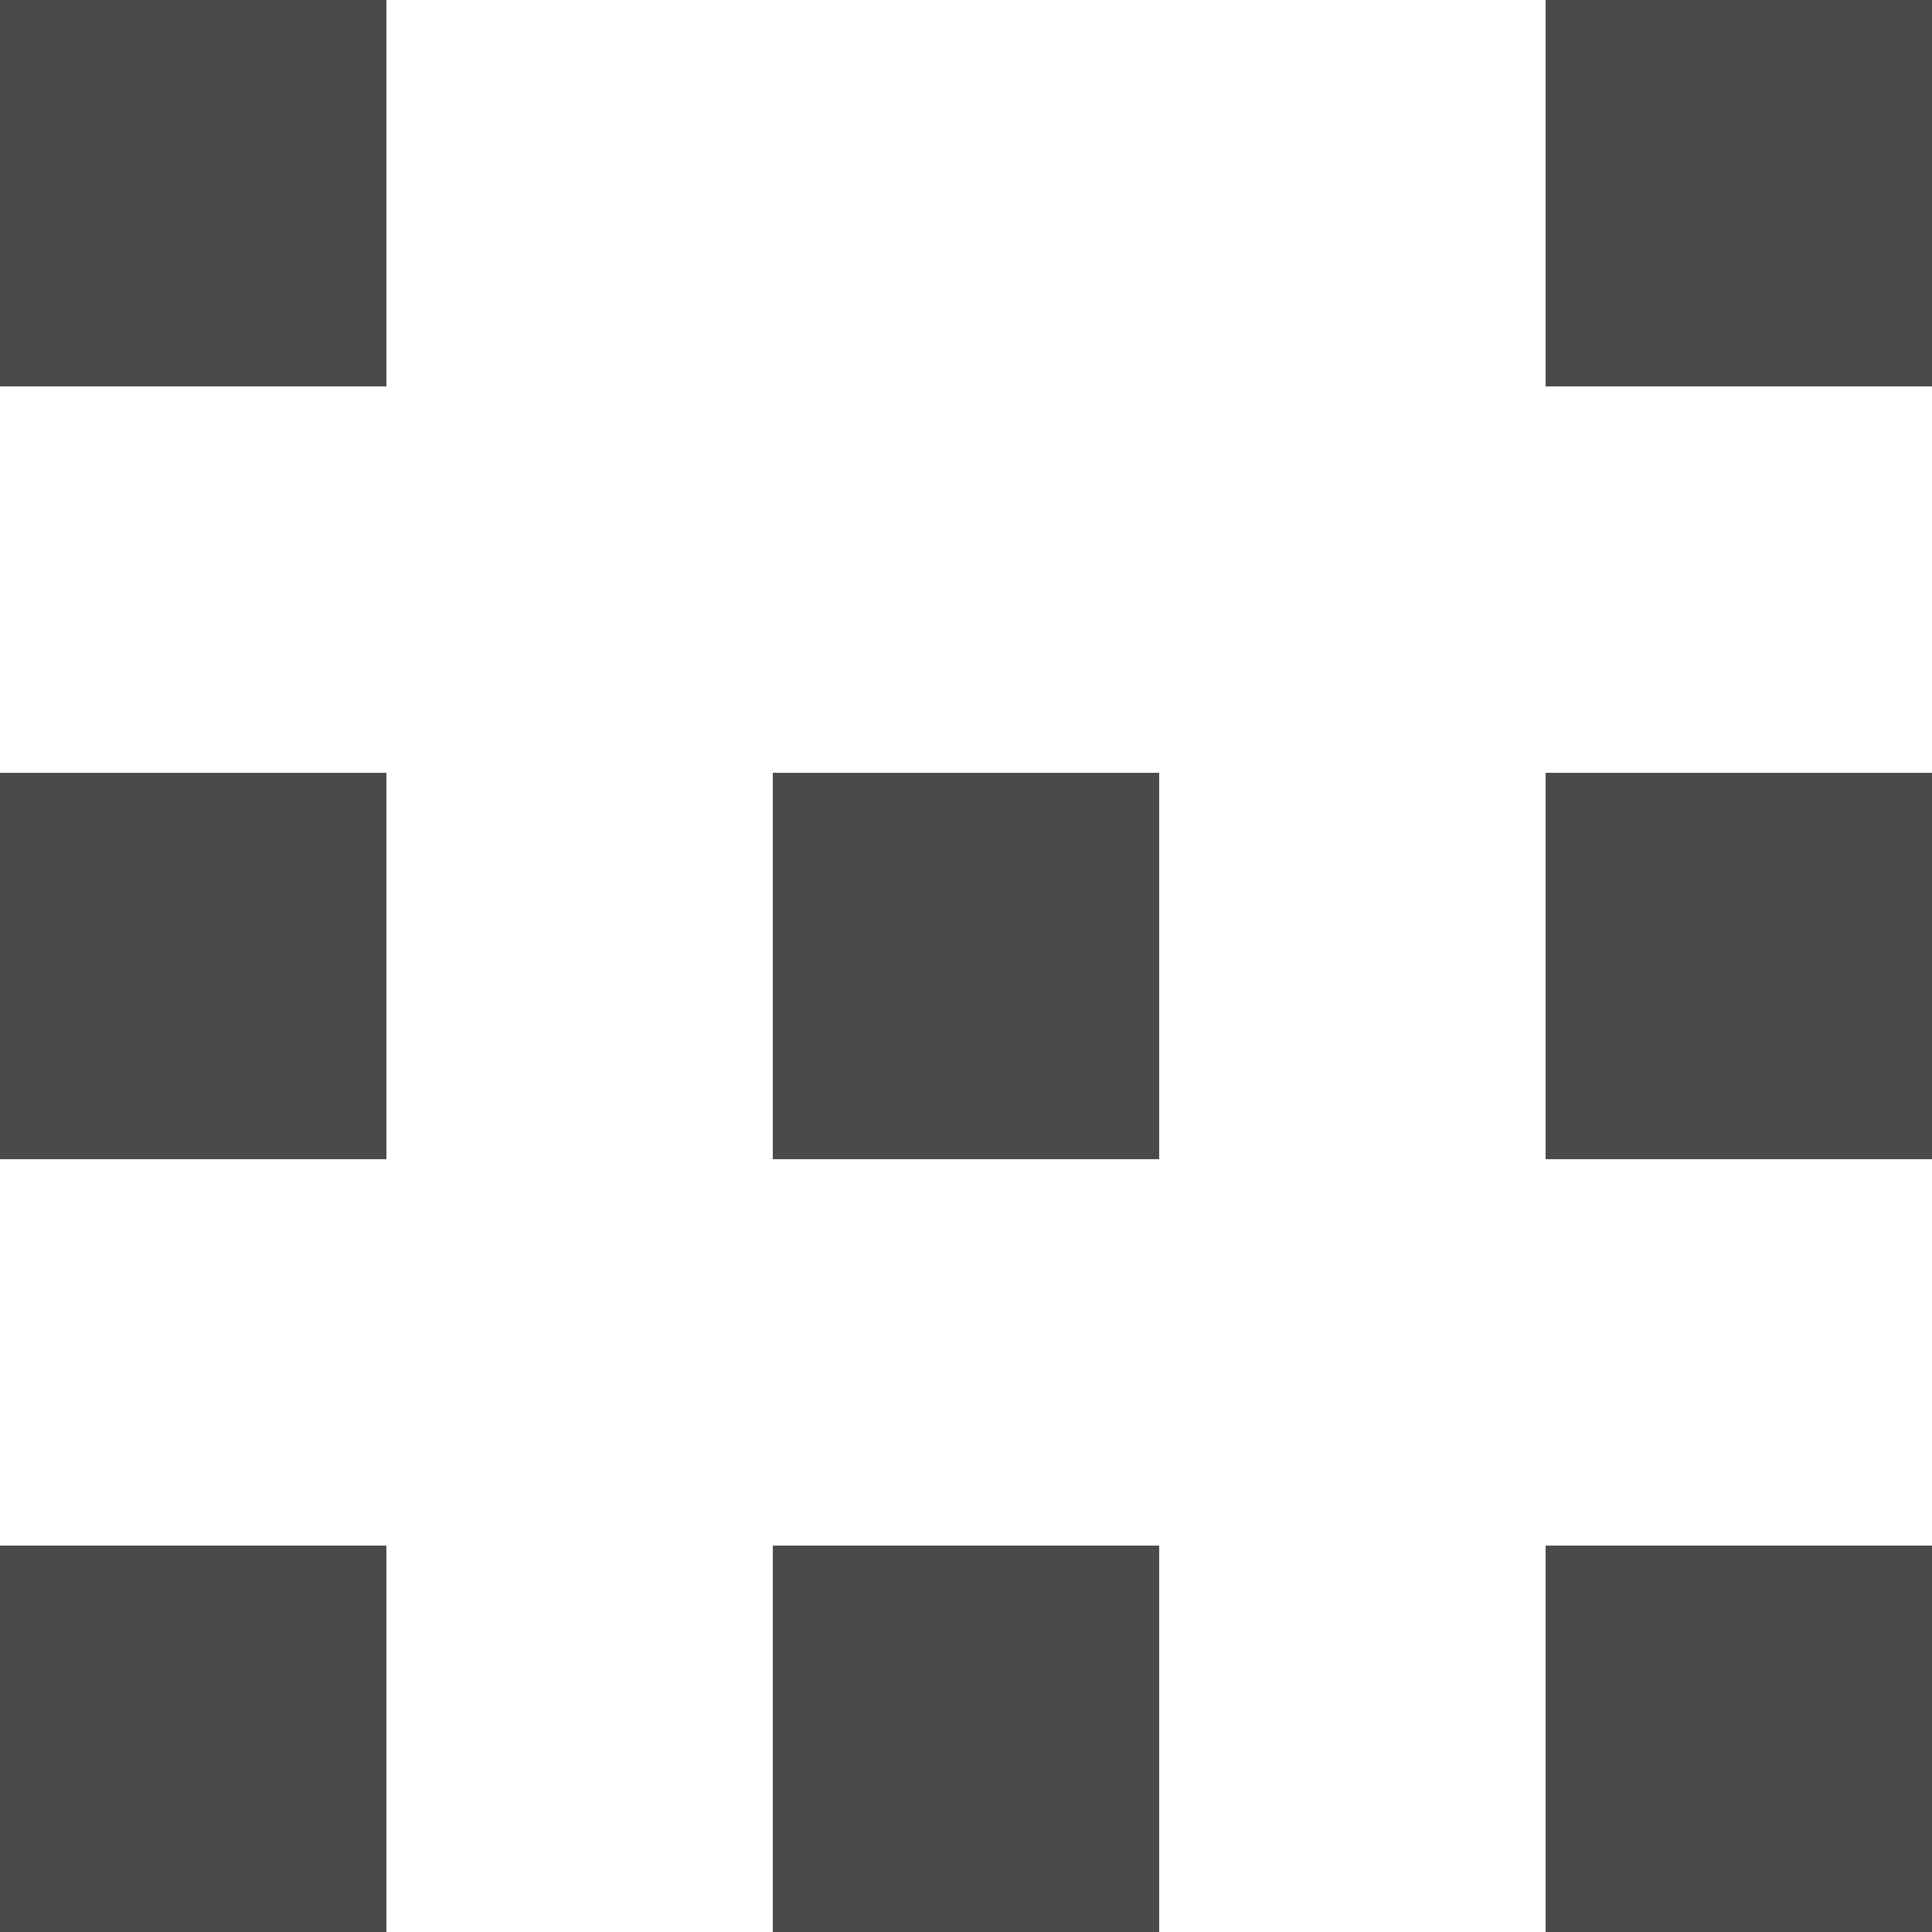 <svg width="25" height="25" viewBox="0 0 25 25" xmlns="http://www.w3.org/2000/svg"><path d="M10 10h5v5h-5zM20 0h5v5h-5zm0 10h5v5h-5zm0 10h5v5h-5zm-10 0h5v5h-5zM0 0h5v5H0zm0 10h5v5H0zm0 10h5v5H0z" fill="#4A4A4A" fill-rule="evenodd"/></svg>